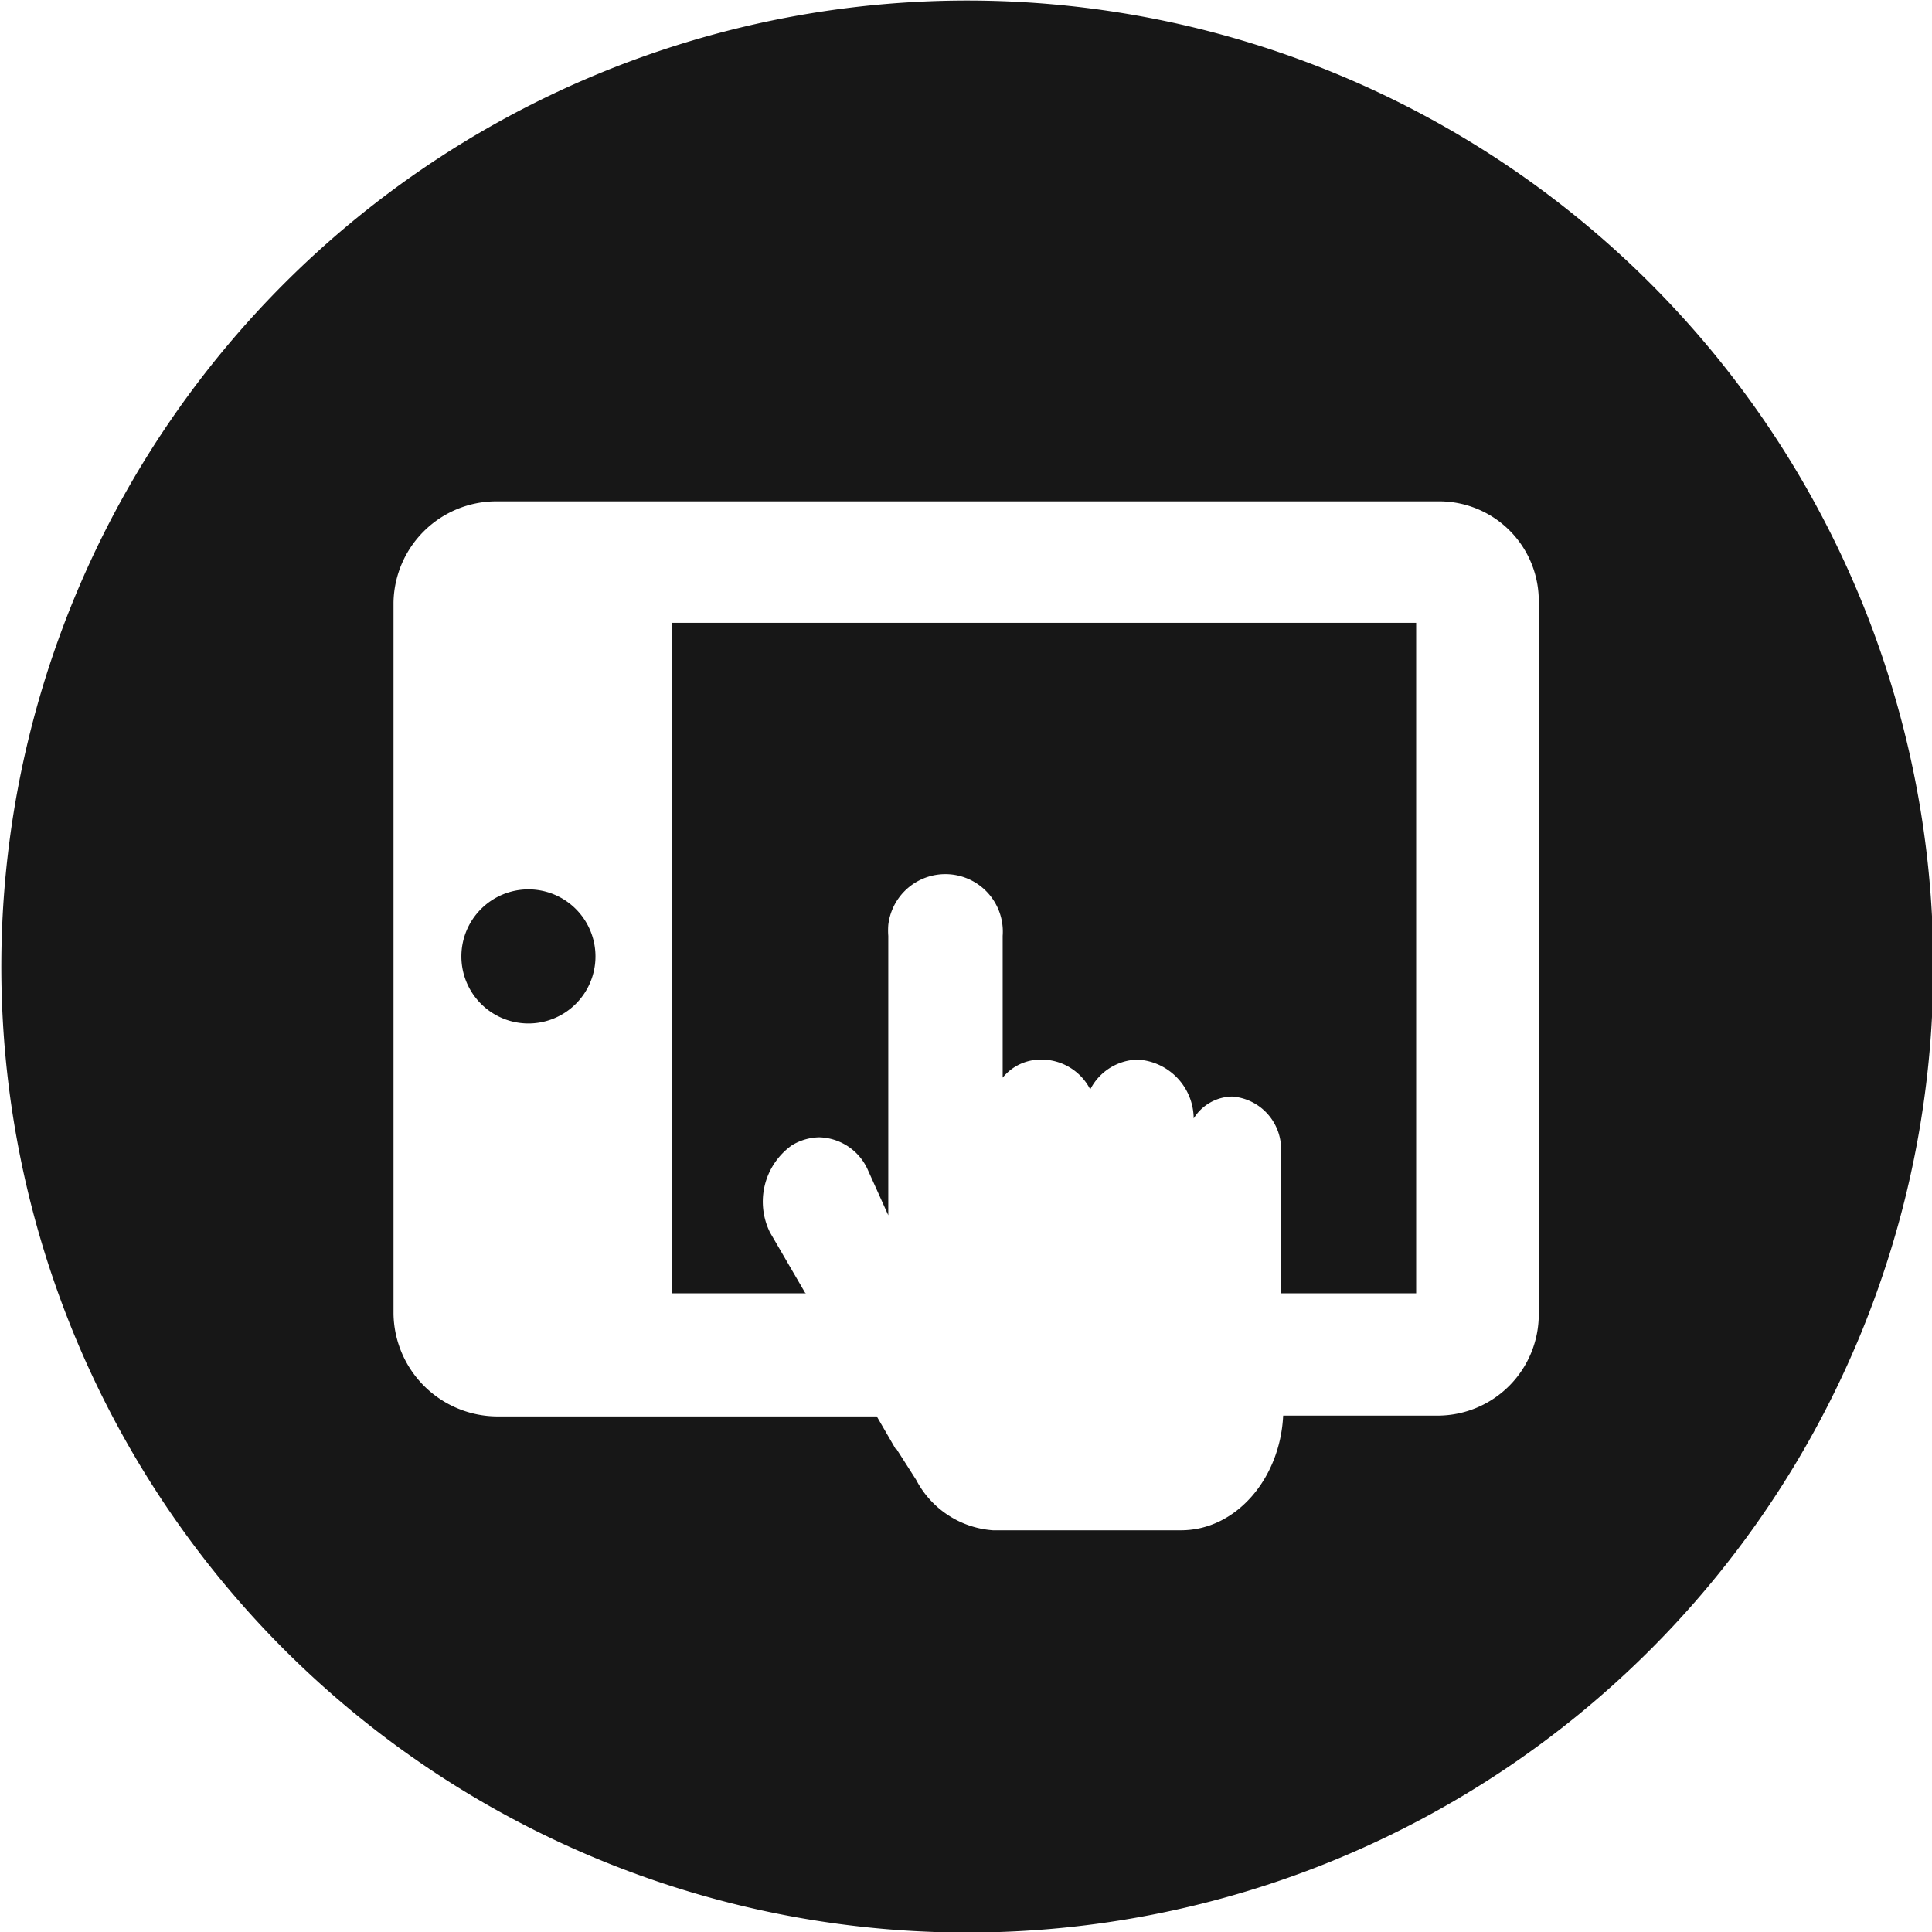 <svg id="Ebene_1" data-name="Ebene 1" xmlns="http://www.w3.org/2000/svg" viewBox="0 0 70.6 70.6"><defs><style>.cls-1{fill:#171717;}</style></defs><path id="Differenzmenge_50" data-name="Differenzmenge 50" class="cls-1" d="M248,287a35.3,35.3,0,1,1,25-10.34A35.29,35.29,0,0,1,248,287Zm-2.57-17.7h0l.74,1.16a3.44,3.44,0,0,0,2.8,1.84h6.88c2,0,3.62-1.88,3.73-4.19h5.66a3.7,3.7,0,0,0,3.68-3.72h0v-26a3.64,3.64,0,0,0-3.61-3.69H230.81a3.76,3.76,0,0,0-3.74,3.69v26a3.81,3.81,0,0,0,3.79,3.75h13.87l.69,1.19Zm-3.29-5.66h-4.9v-24.5h27.2v24.5H259.5V258.5a1.93,1.93,0,0,0-1.78-2.05,1.69,1.69,0,0,0-1.41.8,2.17,2.17,0,0,0-2.05-2.15,2,2,0,0,0-1.73,1.09,2,2,0,0,0-1.75-1.09h-.05a1.79,1.79,0,0,0-1.4.66v-5.18a2.1,2.1,0,0,0-4.18-.4,2.67,2.67,0,0,0,0,.4v10.21l-.73-1.62a2,2,0,0,0-1.79-1.23,2,2,0,0,0-1,.29,2.53,2.53,0,0,0-.8,3.19l1.28,2.2ZM232,253.78a2.45,2.45,0,1,1,2.45-2.44h0A2.45,2.45,0,0,1,232,253.78Z" transform="translate(-212.69 -216.38)"/></svg>